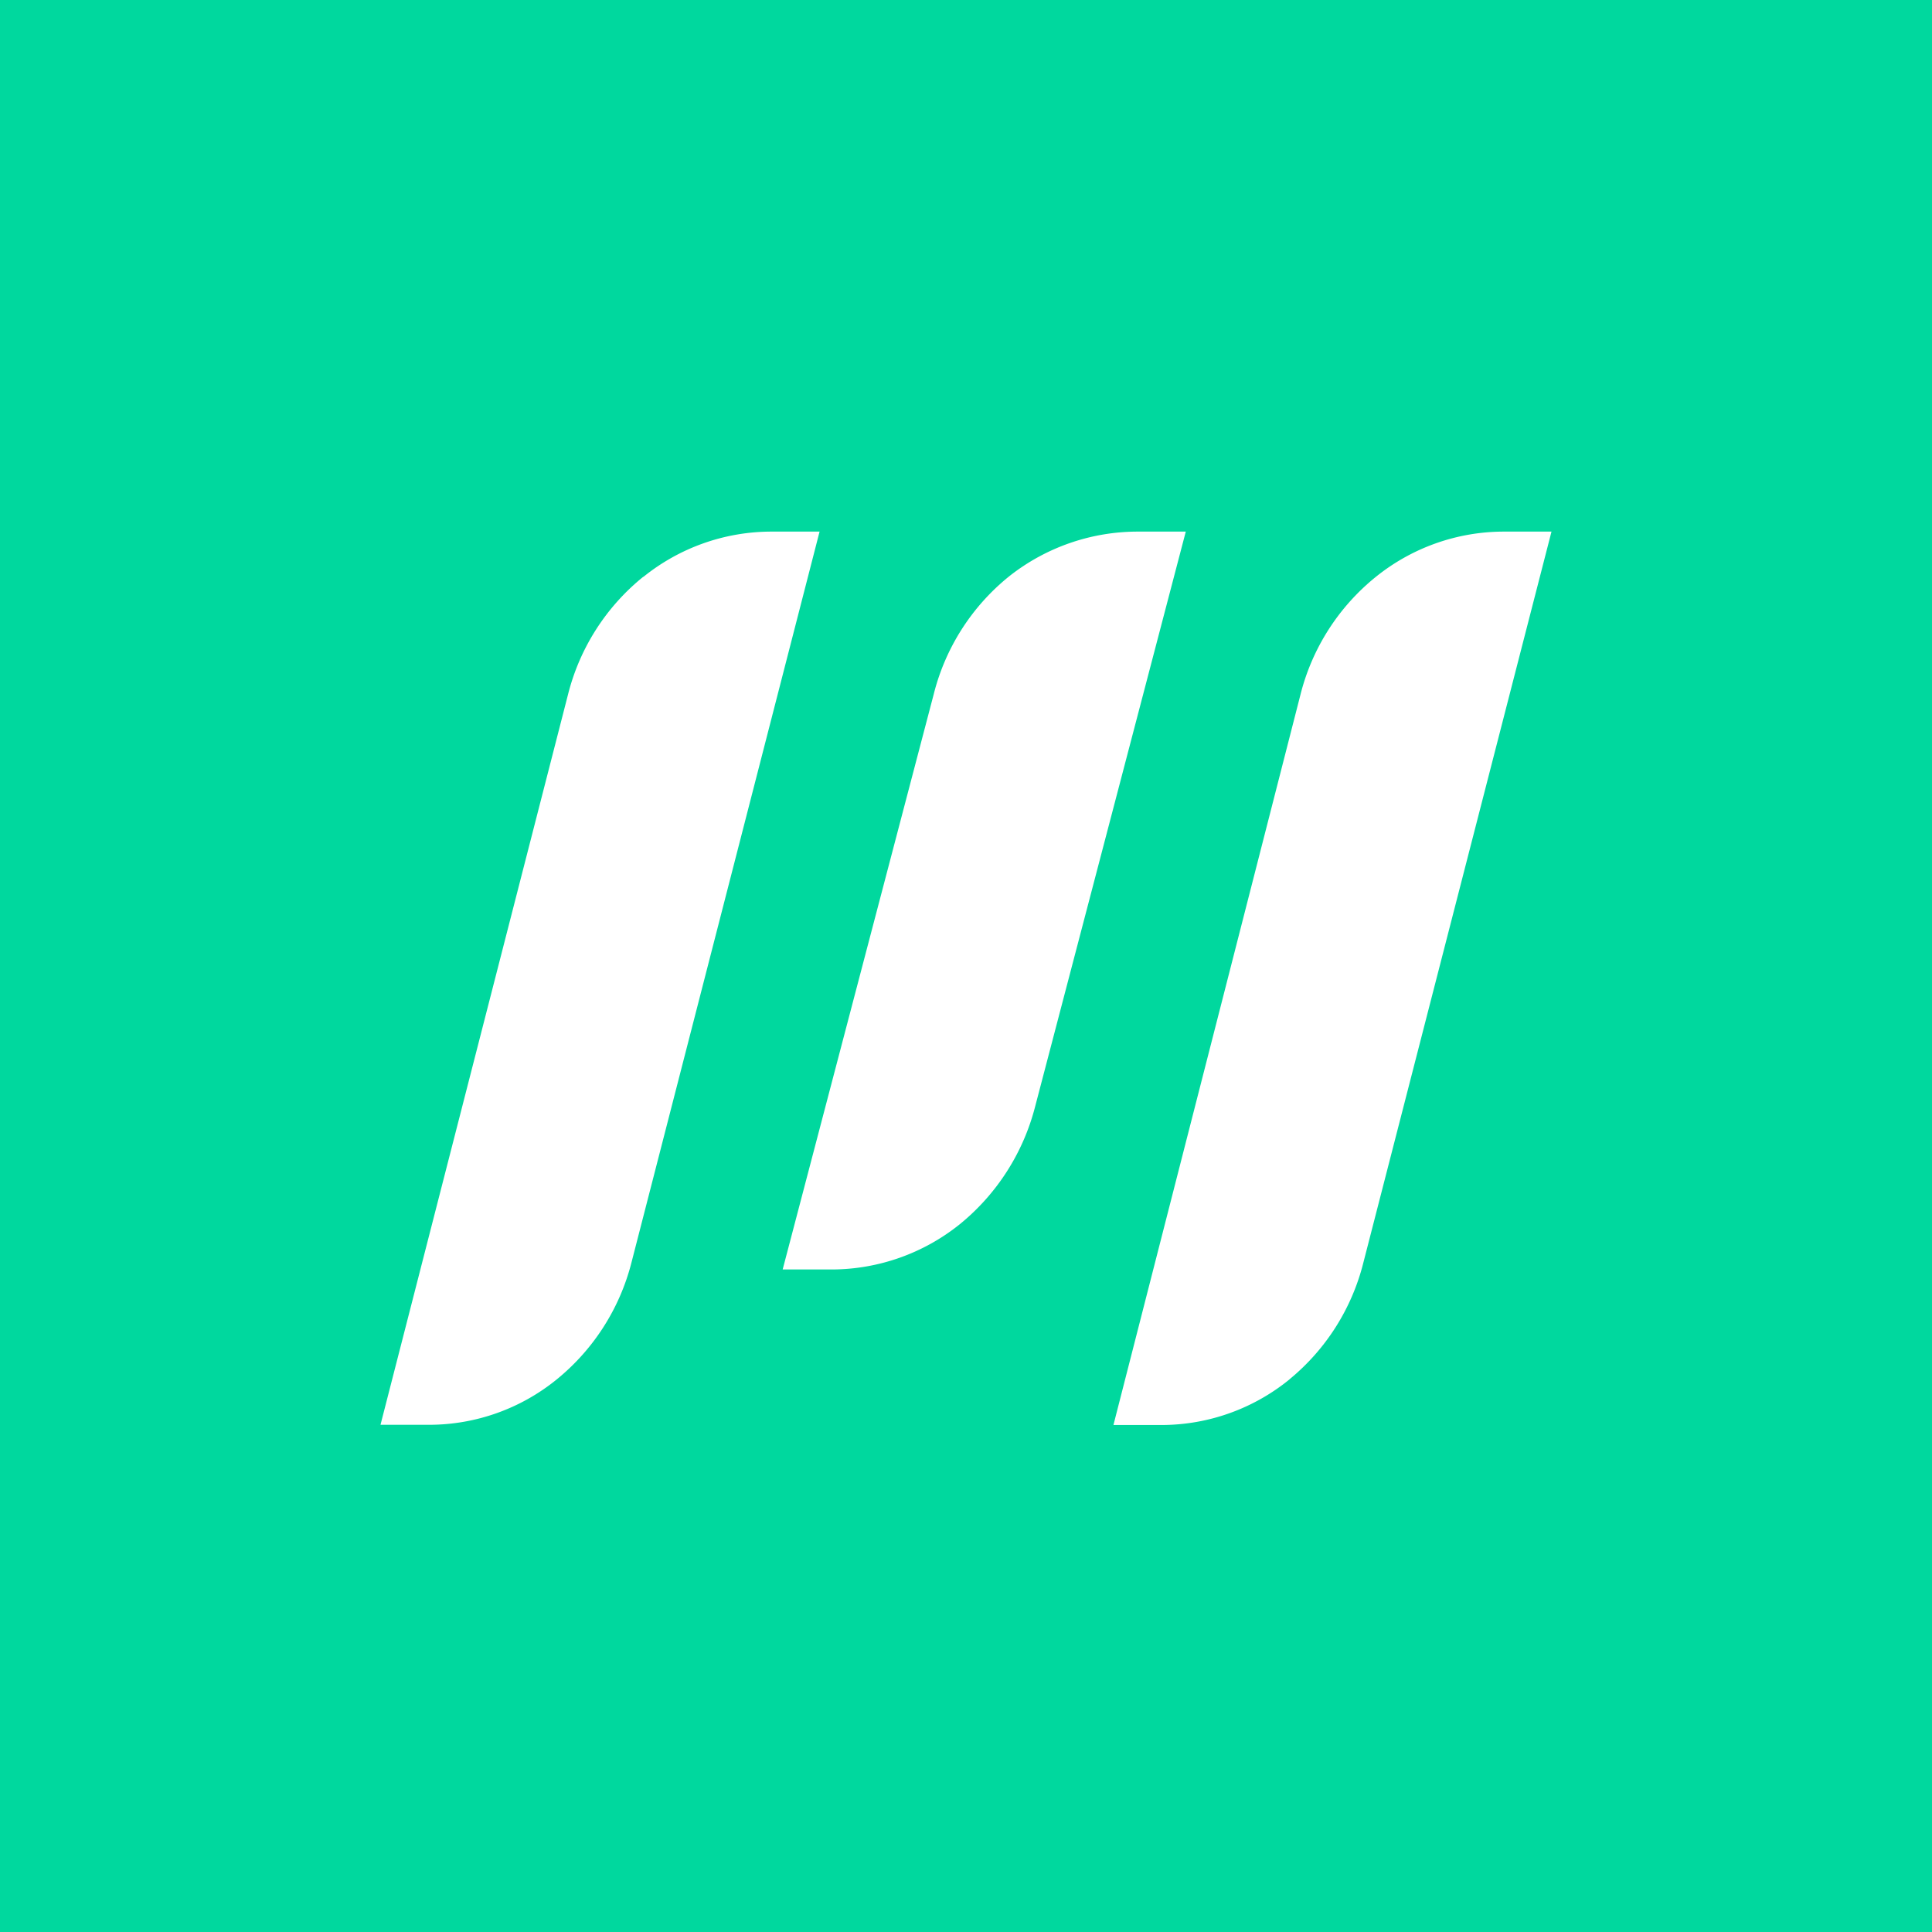 <svg id="Group_2054" data-name="Group 2054" xmlns="http://www.w3.org/2000/svg" xmlns:xlink="http://www.w3.org/1999/xlink" width="38" height="38" viewBox="0 0 38 38">
  <defs>
    <clipPath id="clip-path">
      <rect id="Rectangle_1729" data-name="Rectangle 1729" width="38" height="38" fill="#00d89e"/>
    </clipPath>
  </defs>
  <g id="Group_2038" data-name="Group 2038" clip-path="url(#clip-path)">
    <path id="Path_5999" data-name="Path 5999" d="M0,38H38V0H0ZM23.323,10.456,20.36,21.764a4.389,4.389,0,0,1-1.481,2.314,4.033,4.033,0,0,1-2.517.891h-.968l2.972-11.318a4.332,4.332,0,0,1,1.481-2.314,4.078,4.078,0,0,1,2.537-.881Zm-10.669.891a4.013,4.013,0,0,1,2.517-.891h.949l-3.7,14.377a4.347,4.347,0,0,1-1.472,2.3,3.98,3.98,0,0,1-2.5.891H7.484l3.689-14.367a4.332,4.332,0,0,1,1.481-2.314M25.366,27.128a3.99,3.99,0,0,1-2.5.9H21.9l3.679-14.367a4.332,4.332,0,0,1,1.481-2.314,4.013,4.013,0,0,1,2.517-.891h.939l-3.7,14.377a4.326,4.326,0,0,1-1.452,2.295" fill="#00d89e"/>
  </g>
</svg>
